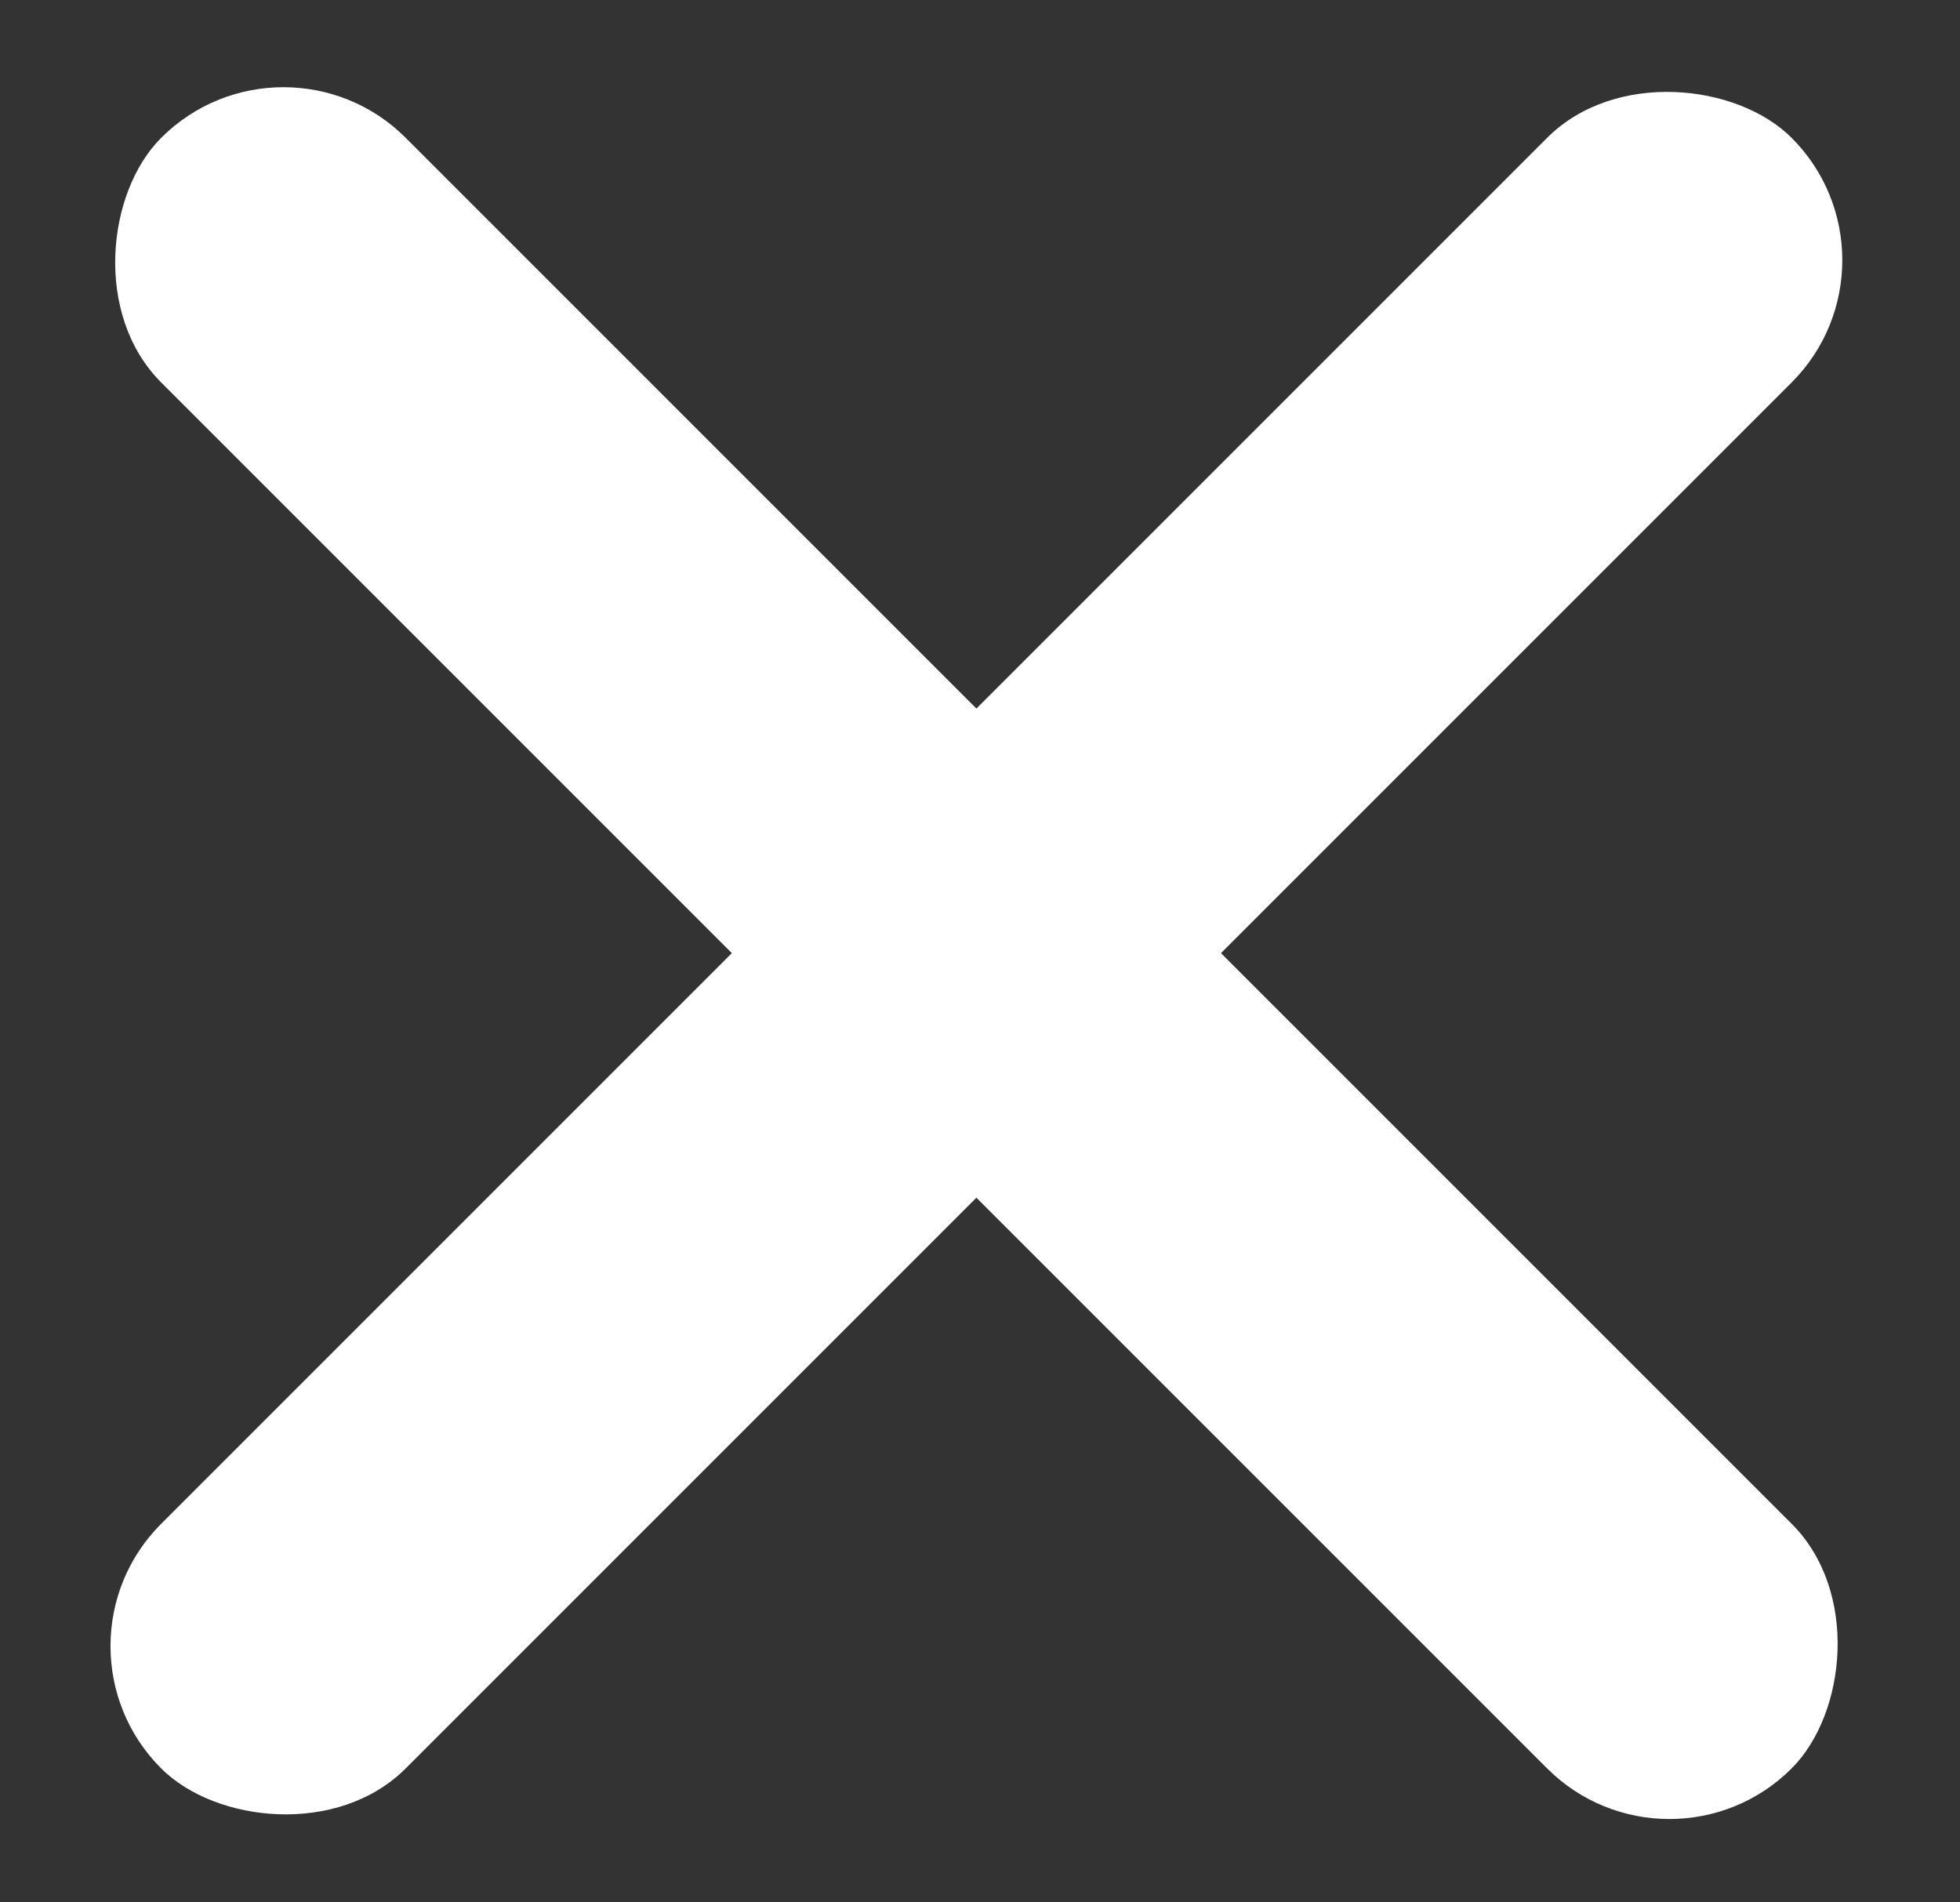 <svg width="34" height="33" viewBox="0 0 34 33" fill="none" xmlns="http://www.w3.org/2000/svg">
<rect x="0" y="0" width="34" height="33" fill="#333333" stroke="none"/>
<rect x="4.917" y="0.27" width="40" height="6" rx="3" transform="rotate(45 4.917 0.27)" fill="white"/>
<rect x="33.201" y="4.513" width="40" height="6" rx="3" transform="rotate(135 33.201 4.513)" fill="white"/>
</svg>
